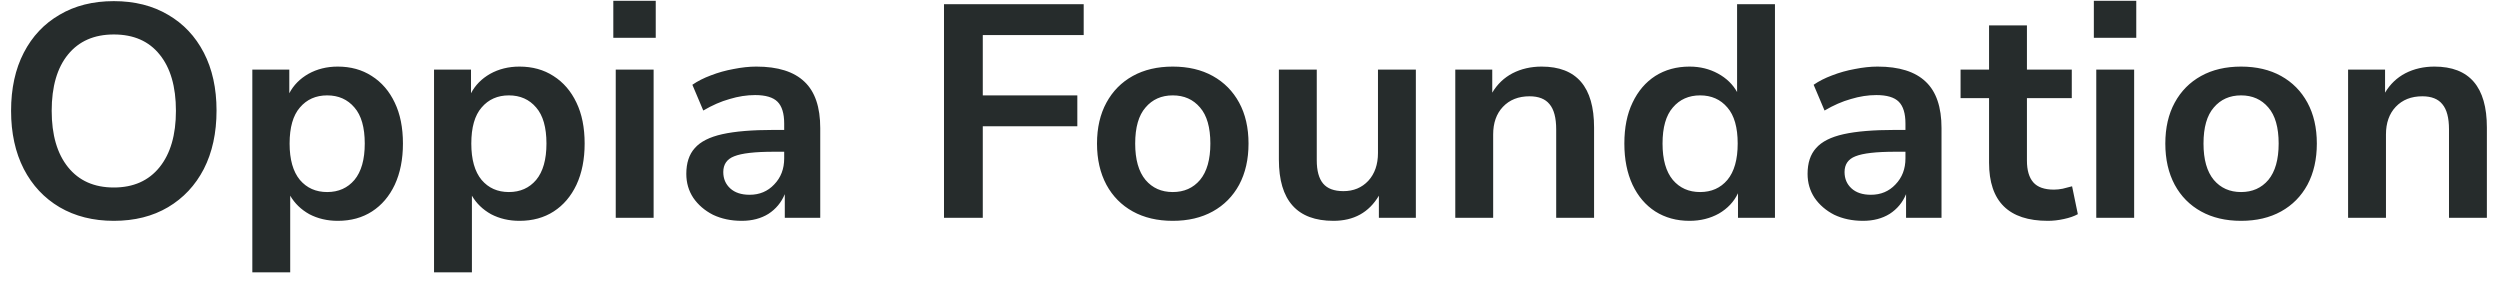 <svg width="132" height="15" viewBox="0 0 132 15" fill="none" xmlns="http://www.w3.org/2000/svg">
<path d="M6.009 11.66C4.921 11.66 3.966 11.42 3.145 10.94C2.334 10.46 1.705 9.788 1.257 8.924C0.809 8.049 0.585 7.025 0.585 5.852C0.585 4.668 0.809 3.644 1.257 2.78C1.705 1.916 2.334 1.249 3.145 0.78C3.955 0.3 4.91 0.06 6.009 0.06C7.107 0.06 8.062 0.3 8.873 0.78C9.683 1.249 10.313 1.916 10.761 2.78C11.209 3.644 11.433 4.663 11.433 5.836C11.433 7.02 11.209 8.049 10.761 8.924C10.313 9.788 9.683 10.46 8.873 10.94C8.062 11.42 7.107 11.66 6.009 11.66ZM6.009 9.9C7.043 9.9 7.849 9.543 8.425 8.828C9.001 8.113 9.289 7.121 9.289 5.852C9.289 4.572 9.001 3.58 8.425 2.876C7.859 2.172 7.054 1.82 6.009 1.82C4.974 1.82 4.169 2.172 3.593 2.876C3.017 3.58 2.729 4.572 2.729 5.852C2.729 7.121 3.017 8.113 3.593 8.828C4.169 9.543 4.974 9.9 6.009 9.9ZM13.323 14.38V3.676H15.275V4.924C15.499 4.497 15.835 4.156 16.283 3.9C16.742 3.644 17.259 3.516 17.835 3.516C18.518 3.516 19.115 3.681 19.627 4.012C20.15 4.343 20.555 4.812 20.843 5.42C21.131 6.017 21.275 6.737 21.275 7.58C21.275 8.412 21.131 9.137 20.843 9.756C20.555 10.364 20.155 10.833 19.643 11.164C19.131 11.495 18.529 11.66 17.835 11.66C17.28 11.66 16.779 11.543 16.331 11.308C15.894 11.063 15.558 10.737 15.323 10.332V14.38H13.323ZM17.275 10.14C17.872 10.14 18.352 9.927 18.715 9.5C19.078 9.063 19.259 8.423 19.259 7.58C19.259 6.727 19.078 6.092 18.715 5.676C18.352 5.249 17.872 5.036 17.275 5.036C16.678 5.036 16.198 5.249 15.835 5.676C15.473 6.092 15.291 6.727 15.291 7.58C15.291 8.423 15.473 9.063 15.835 9.5C16.198 9.927 16.678 10.14 17.275 10.14ZM22.917 14.38V3.676H24.869V4.924C25.093 4.497 25.429 4.156 25.877 3.9C26.336 3.644 26.853 3.516 27.429 3.516C28.112 3.516 28.709 3.681 29.221 4.012C29.744 4.343 30.149 4.812 30.437 5.42C30.725 6.017 30.869 6.737 30.869 7.58C30.869 8.412 30.725 9.137 30.437 9.756C30.149 10.364 29.749 10.833 29.237 11.164C28.725 11.495 28.122 11.66 27.429 11.66C26.874 11.66 26.373 11.543 25.925 11.308C25.488 11.063 25.152 10.737 24.917 10.332V14.38H22.917ZM26.869 10.14C27.466 10.14 27.946 9.927 28.309 9.5C28.672 9.063 28.853 8.423 28.853 7.58C28.853 6.727 28.672 6.092 28.309 5.676C27.946 5.249 27.466 5.036 26.869 5.036C26.272 5.036 25.792 5.249 25.429 5.676C25.066 6.092 24.885 6.727 24.885 7.58C24.885 8.423 25.066 9.063 25.429 9.5C25.792 9.927 26.272 10.14 26.869 10.14ZM32.383 1.996V0.044H34.623V1.996H32.383ZM32.511 11.5V3.676H34.511V11.5H32.511ZM39.165 11.66C38.599 11.66 38.093 11.553 37.645 11.34C37.208 11.116 36.861 10.817 36.605 10.444C36.359 10.071 36.237 9.649 36.237 9.18C36.237 8.604 36.386 8.151 36.685 7.82C36.983 7.479 37.469 7.233 38.141 7.084C38.813 6.935 39.714 6.86 40.845 6.86H41.405V6.524C41.405 5.991 41.288 5.607 41.053 5.372C40.818 5.137 40.423 5.02 39.869 5.02C39.431 5.02 38.983 5.089 38.525 5.228C38.066 5.356 37.602 5.559 37.133 5.836L36.557 4.476C36.834 4.284 37.16 4.119 37.533 3.98C37.917 3.831 38.317 3.719 38.733 3.644C39.16 3.559 39.559 3.516 39.933 3.516C41.074 3.516 41.922 3.783 42.477 4.316C43.032 4.839 43.309 5.655 43.309 6.764V11.5H41.437V10.252C41.255 10.689 40.968 11.036 40.573 11.292C40.178 11.537 39.709 11.66 39.165 11.66ZM39.581 10.284C40.103 10.284 40.535 10.103 40.877 9.74C41.229 9.377 41.405 8.919 41.405 8.364V8.012H40.861C39.858 8.012 39.16 8.092 38.765 8.252C38.381 8.401 38.189 8.679 38.189 9.084C38.189 9.436 38.312 9.724 38.557 9.948C38.802 10.172 39.144 10.284 39.581 10.284ZM49.843 11.5V0.22H57.219V1.852H51.891V5.036H56.883V6.668H51.891V11.5H49.843ZM61.922 11.66C61.112 11.66 60.408 11.495 59.81 11.164C59.213 10.833 58.749 10.364 58.419 9.756C58.088 9.137 57.922 8.412 57.922 7.58C57.922 6.748 58.088 6.028 58.419 5.42C58.749 4.812 59.213 4.343 59.81 4.012C60.408 3.681 61.112 3.516 61.922 3.516C62.733 3.516 63.437 3.681 64.034 4.012C64.632 4.343 65.096 4.812 65.427 5.42C65.757 6.028 65.922 6.748 65.922 7.58C65.922 8.412 65.757 9.137 65.427 9.756C65.096 10.364 64.632 10.833 64.034 11.164C63.437 11.495 62.733 11.66 61.922 11.66ZM61.922 10.14C62.52 10.14 63 9.927 63.362 9.5C63.725 9.063 63.907 8.423 63.907 7.58C63.907 6.727 63.725 6.092 63.362 5.676C63 5.249 62.52 5.036 61.922 5.036C61.325 5.036 60.845 5.249 60.483 5.676C60.12 6.092 59.938 6.727 59.938 7.58C59.938 8.423 60.12 9.063 60.483 9.5C60.845 9.927 61.325 10.14 61.922 10.14ZM70.405 11.66C68.485 11.66 67.525 10.583 67.525 8.428V3.676H69.525V8.46C69.525 9.015 69.637 9.425 69.861 9.692C70.085 9.959 70.442 10.092 70.933 10.092C71.466 10.092 71.904 9.911 72.245 9.548C72.587 9.175 72.757 8.684 72.757 8.076V3.676H74.757V11.5H72.805V10.332C72.282 11.217 71.483 11.66 70.405 11.66ZM76.839 11.5V3.676H78.791V4.892C79.058 4.444 79.415 4.103 79.863 3.868C80.322 3.633 80.834 3.516 81.399 3.516C83.244 3.516 84.167 4.588 84.167 6.732V11.5H82.167V6.828C82.167 6.22 82.049 5.777 81.815 5.5C81.591 5.223 81.239 5.084 80.759 5.084C80.172 5.084 79.703 5.271 79.351 5.644C79.01 6.007 78.839 6.492 78.839 7.1V11.5H76.839ZM89.206 11.66C88.523 11.66 87.921 11.495 87.398 11.164C86.886 10.833 86.486 10.364 86.198 9.756C85.91 9.137 85.766 8.412 85.766 7.58C85.766 6.737 85.91 6.017 86.198 5.42C86.486 4.812 86.886 4.343 87.398 4.012C87.921 3.681 88.523 3.516 89.206 3.516C89.761 3.516 90.262 3.639 90.71 3.884C91.158 4.129 91.494 4.455 91.718 4.86V0.22H93.718V11.5H91.766V10.204C91.553 10.652 91.217 11.009 90.758 11.276C90.299 11.532 89.782 11.66 89.206 11.66ZM89.766 10.14C90.364 10.14 90.844 9.927 91.206 9.5C91.569 9.063 91.75 8.423 91.75 7.58C91.75 6.727 91.569 6.092 91.206 5.676C90.844 5.249 90.364 5.036 89.766 5.036C89.169 5.036 88.689 5.249 88.326 5.676C87.963 6.092 87.782 6.727 87.782 7.58C87.782 8.423 87.963 9.063 88.326 9.5C88.689 9.927 89.169 10.14 89.766 10.14ZM98.368 11.66C97.803 11.66 97.296 11.553 96.848 11.34C96.411 11.116 96.064 10.817 95.808 10.444C95.563 10.071 95.44 9.649 95.44 9.18C95.44 8.604 95.589 8.151 95.888 7.82C96.187 7.479 96.672 7.233 97.344 7.084C98.016 6.935 98.917 6.86 100.048 6.86H100.608V6.524C100.608 5.991 100.491 5.607 100.256 5.372C100.021 5.137 99.627 5.02 99.072 5.02C98.635 5.02 98.187 5.089 97.728 5.228C97.269 5.356 96.805 5.559 96.336 5.836L95.76 4.476C96.037 4.284 96.363 4.119 96.736 3.98C97.12 3.831 97.52 3.719 97.936 3.644C98.363 3.559 98.763 3.516 99.136 3.516C100.277 3.516 101.125 3.783 101.68 4.316C102.235 4.839 102.512 5.655 102.512 6.764V11.5H100.64V10.252C100.459 10.689 100.171 11.036 99.776 11.292C99.381 11.537 98.912 11.66 98.368 11.66ZM98.784 10.284C99.307 10.284 99.739 10.103 100.08 9.74C100.432 9.377 100.608 8.919 100.608 8.364V8.012H100.064C99.061 8.012 98.363 8.092 97.968 8.252C97.584 8.401 97.392 8.679 97.392 9.084C97.392 9.436 97.515 9.724 97.76 9.948C98.005 10.172 98.347 10.284 98.784 10.284ZM108.126 11.66C106.057 11.66 105.022 10.636 105.022 8.588V5.18H103.518V3.676H105.022V1.34H107.022V3.676H109.39V5.18H107.022V8.476C107.022 8.988 107.134 9.372 107.358 9.628C107.582 9.884 107.945 10.012 108.446 10.012C108.595 10.012 108.75 9.996 108.91 9.964C109.07 9.921 109.235 9.879 109.406 9.836L109.71 11.308C109.518 11.415 109.273 11.5 108.974 11.564C108.686 11.628 108.403 11.66 108.126 11.66ZM110.555 1.996V0.044H112.795V1.996H110.555ZM110.683 11.5V3.676H112.683V11.5H110.683ZM118.329 11.66C117.518 11.66 116.814 11.495 116.217 11.164C115.619 10.833 115.155 10.364 114.825 9.756C114.494 9.137 114.329 8.412 114.329 7.58C114.329 6.748 114.494 6.028 114.825 5.42C115.155 4.812 115.619 4.343 116.217 4.012C116.814 3.681 117.518 3.516 118.329 3.516C119.139 3.516 119.843 3.681 120.441 4.012C121.038 4.343 121.502 4.812 121.833 5.42C122.163 6.028 122.329 6.748 122.329 7.58C122.329 8.412 122.163 9.137 121.833 9.756C121.502 10.364 121.038 10.833 120.441 11.164C119.843 11.495 119.139 11.66 118.329 11.66ZM118.329 10.14C118.926 10.14 119.406 9.927 119.769 9.5C120.131 9.063 120.313 8.423 120.313 7.58C120.313 6.727 120.131 6.092 119.769 5.676C119.406 5.249 118.926 5.036 118.329 5.036C117.731 5.036 117.251 5.249 116.889 5.676C116.526 6.092 116.345 6.727 116.345 7.58C116.345 8.423 116.526 9.063 116.889 9.5C117.251 9.927 117.731 10.14 118.329 10.14ZM123.979 11.5V3.676H125.931V4.892C126.198 4.444 126.555 4.103 127.003 3.868C127.462 3.633 127.974 3.516 128.539 3.516C130.385 3.516 131.307 4.588 131.307 6.732V11.5H129.307V6.828C129.307 6.22 129.19 5.777 128.955 5.5C128.731 5.223 128.379 5.084 127.899 5.084C127.313 5.084 126.843 5.271 126.491 5.644C126.15 6.007 125.979 6.492 125.979 7.1V11.5H123.979Z" fill="#262C2C"/>
</svg>
